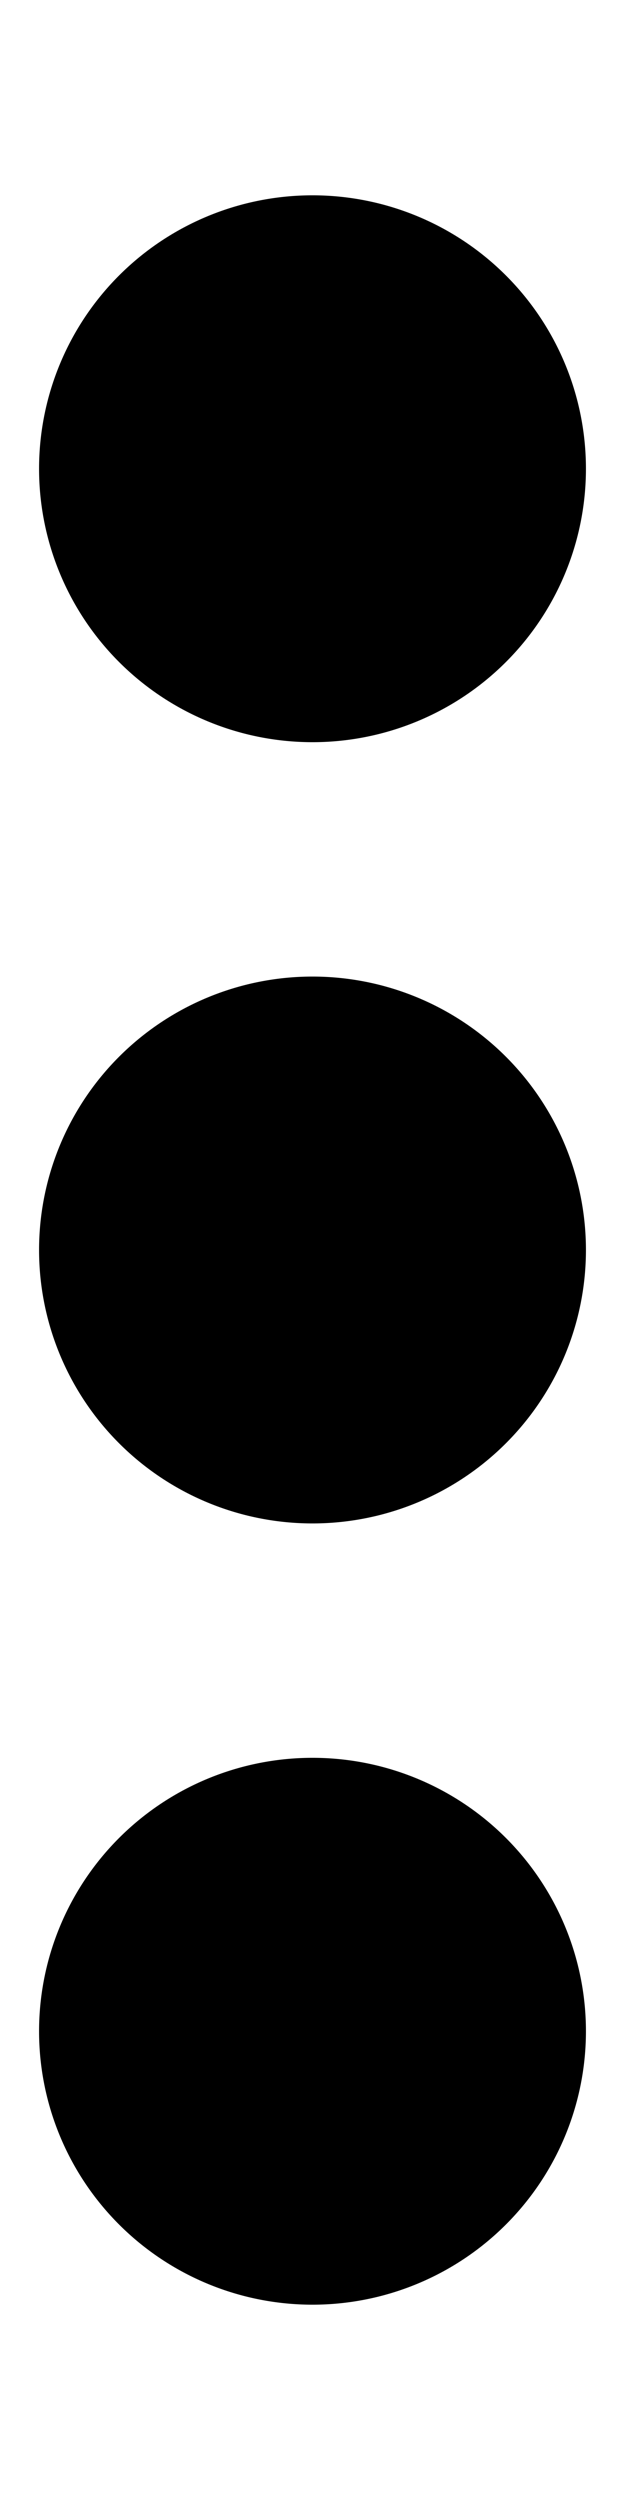 <svg xmlns="http://www.w3.org/2000/svg" viewBox="0 0 128 512"><!--! Font Awesome Free 6.6.0 by @fontawesome - https://fontawesome.com License - https://fontawesome.com/license/free (Icons: CC BY 4.0, Fonts: SIL OFL 1.1, Code: MIT License) Copyright 2024 Fonticons, Inc.--><path d="M64 360a56 56 0 1 0 0 112 56 56 0 1 0 0-112m0-160a56 56 0 1 0 0 112 56 56 0 1 0 0-112m56-104A56 56 0 1 0 8 96a56 56 0 1 0 112 0"/></svg>